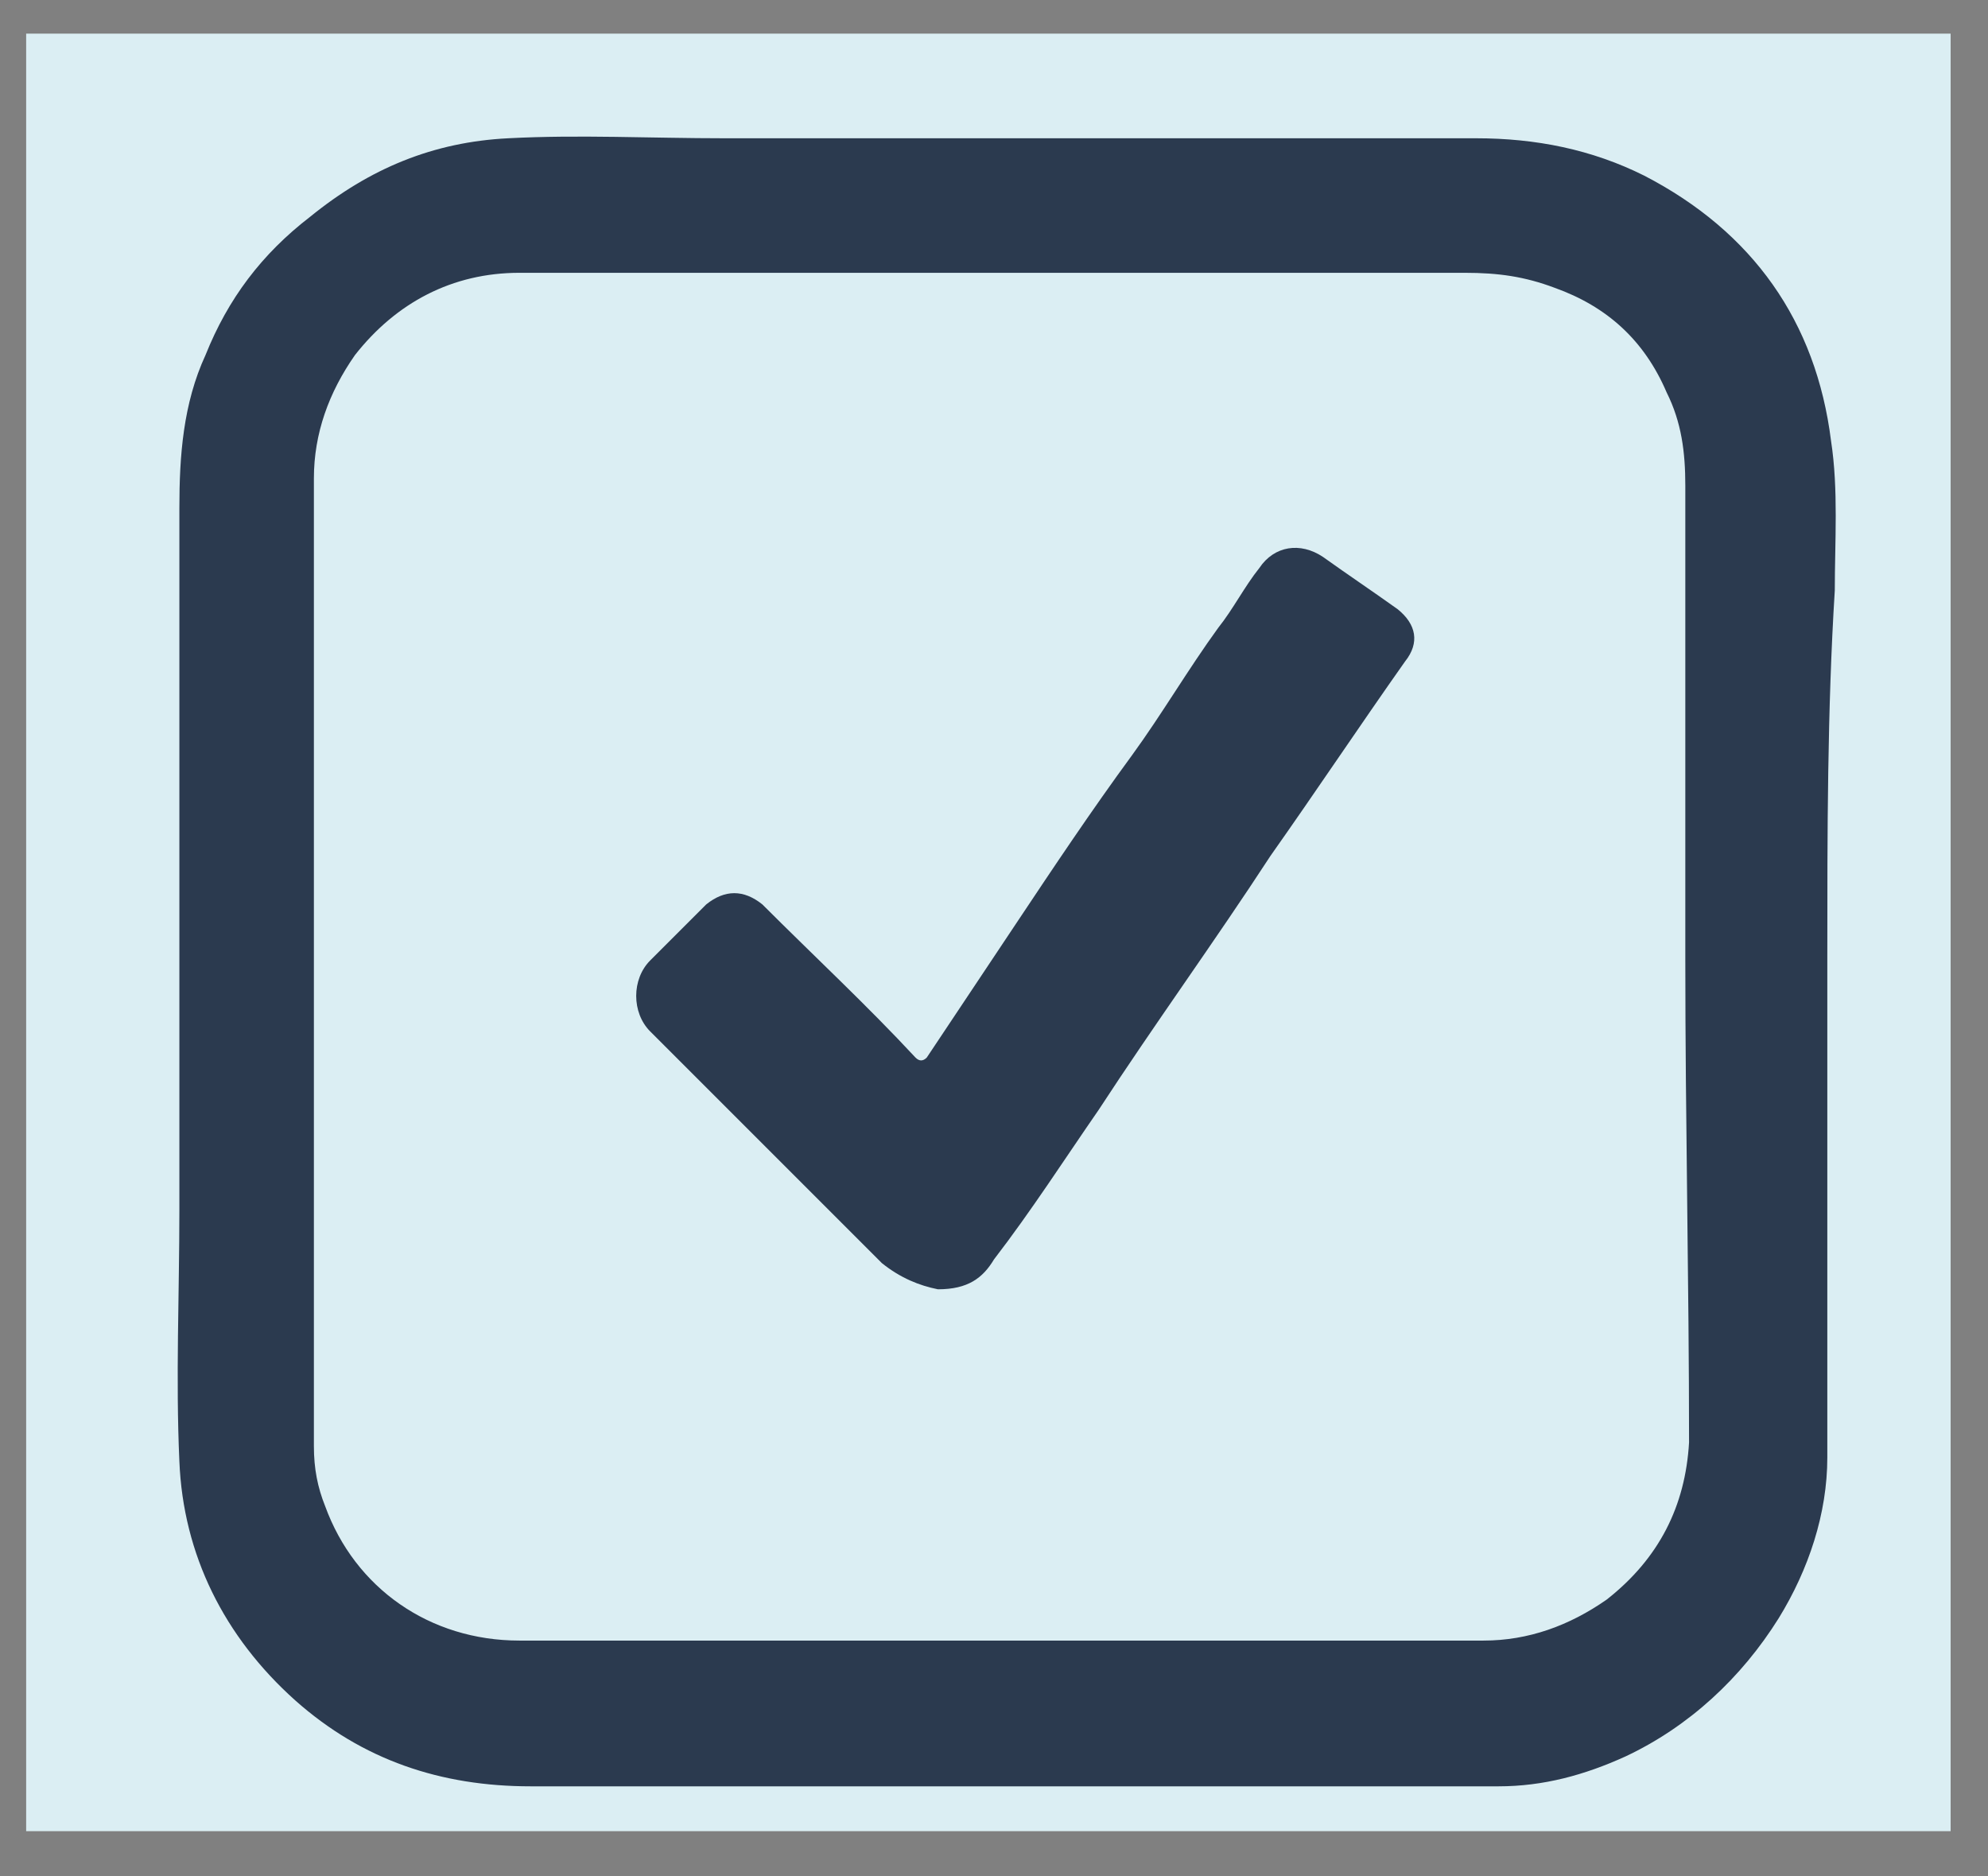 <?xml version="1.0" encoding="utf-8"?>
<!-- Generator: Adobe Illustrator 24.2.1, SVG Export Plug-In . SVG Version: 6.00 Build 0)  -->
<svg version="1.1" id="Layer_1" xmlns="http://www.w3.org/2000/svg" xmlns:xlink="http://www.w3.org/1999/xlink" x="0px" y="0px"
	 viewBox="0 0 53.2 50.2" style="enable-background:new 0 0 53.2 50.2;" xml:space="preserve">
<rect x="0" y="0" width="53.2" height="50.2" fill="#808080" stroke="none"/>
<style type="text/css">
	.st0{fill:#DBEEF3;}
	.st1{fill:#2B3A4F;}
</style>
<rect x="0.7" y="0.9" class="st0" width="51.5" height="48.1"/>
<path class="st1" d="M65.2,21.4V24c0,0,0,0,0,0C65.2,23.1,65.2,22.3,65.2,21.4C65.2,21.5,65.2,21.5,65.2,21.4z"/>
<g id="FUBJ3p.tif">
	<g>
		<path class="st1" d="M48.9,25.6c0,4.5,0,8.9,0,13.4c0,1.5-0.5,3-1.3,4.3c-1,1.6-2.4,2.9-4.1,3.7c-1.1,0.5-2.2,0.8-3.4,0.8
			c-6.8,0-13.7,0-20.5,0c-1.8,0-3.6,0-5.4,0c-2.4,0-4.5-0.7-6.3-2.3c-1.9-1.7-3-3.9-3.1-6.4c-0.1-2.2,0-4.5,0-6.7c0-2.6,0-5.2,0-7.7
			s0-5.2,0-7.7c0-1.1,0-2.2,0-3.4c0-1.4,0.1-2.8,0.7-4.1c0.6-1.5,1.5-2.7,2.8-3.7c1.6-1.3,3.3-2,5.3-2.1c1.9-0.1,3.8,0,5.8,0
			c6.7,0,13.4,0,20.1,0c1.6,0,3.1,0.3,4.5,1c2.9,1.5,4.6,3.9,5,7.1c0.2,1.3,0.1,2.7,0.1,4C48.9,19,48.9,22.3,48.9,25.6
			C48.9,25.6,48.9,25.6,48.9,25.6z M45.1,25.7C45.1,25.7,45.1,25.7,45.1,25.7c0-4.2,0-8.5,0-12.7c0-0.9-0.1-1.7-0.5-2.5
			c-0.6-1.4-1.6-2.3-3-2.8c-0.8-0.3-1.5-0.4-2.4-0.4c-4.1,0-8.2,0-12.2,0c-4.4,0-8.7,0-13.1,0c-1.8,0-3.3,0.8-4.4,2.2
			c-0.7,1-1.1,2.1-1.1,3.3c0,3.5,0,7,0,10.5c0,5.1,0,10.3,0,15.4c0,0.6,0.1,1.1,0.3,1.6c0.8,2.2,2.8,3.6,5.2,3.6c3.7,0,7.4,0,11.1,0
			c4.9,0,9.8,0,14.7,0c1.2,0,2.3-0.4,3.3-1.1c1.4-1.1,2.1-2.5,2.2-4.2C45.2,34.3,45.1,30,45.1,25.7z"/>
		<path class="st1" d="M25.1,34.5c-0.5-0.1-1-0.3-1.5-0.7c-2.1-2.1-4.1-4.1-6.2-6.2c-0.5-0.5-0.5-1.4,0-1.9c0.5-0.5,1-1,1.5-1.5
			c0.5-0.4,1-0.4,1.5,0c1.4,1.4,2.8,2.7,4.1,4.1c0.1,0.1,0.2,0.1,0.3,0c0.8-1.2,1.6-2.4,2.4-3.6c1-1.5,2-3,3.1-4.5
			c0.8-1.1,1.5-2.3,2.3-3.4c0.4-0.5,0.7-1.1,1.1-1.6c0.4-0.6,1.1-0.7,1.7-0.3c0.7,0.5,1.3,0.9,2,1.4c0.5,0.4,0.6,0.9,0.2,1.4
			c-1.2,1.7-2.4,3.5-3.6,5.2c-1.5,2.3-3.1,4.5-4.6,6.8c-0.9,1.3-1.8,2.7-2.8,4C26.3,34.2,25.9,34.5,25.1,34.5z"/>
	</g>
</g>
</svg>
